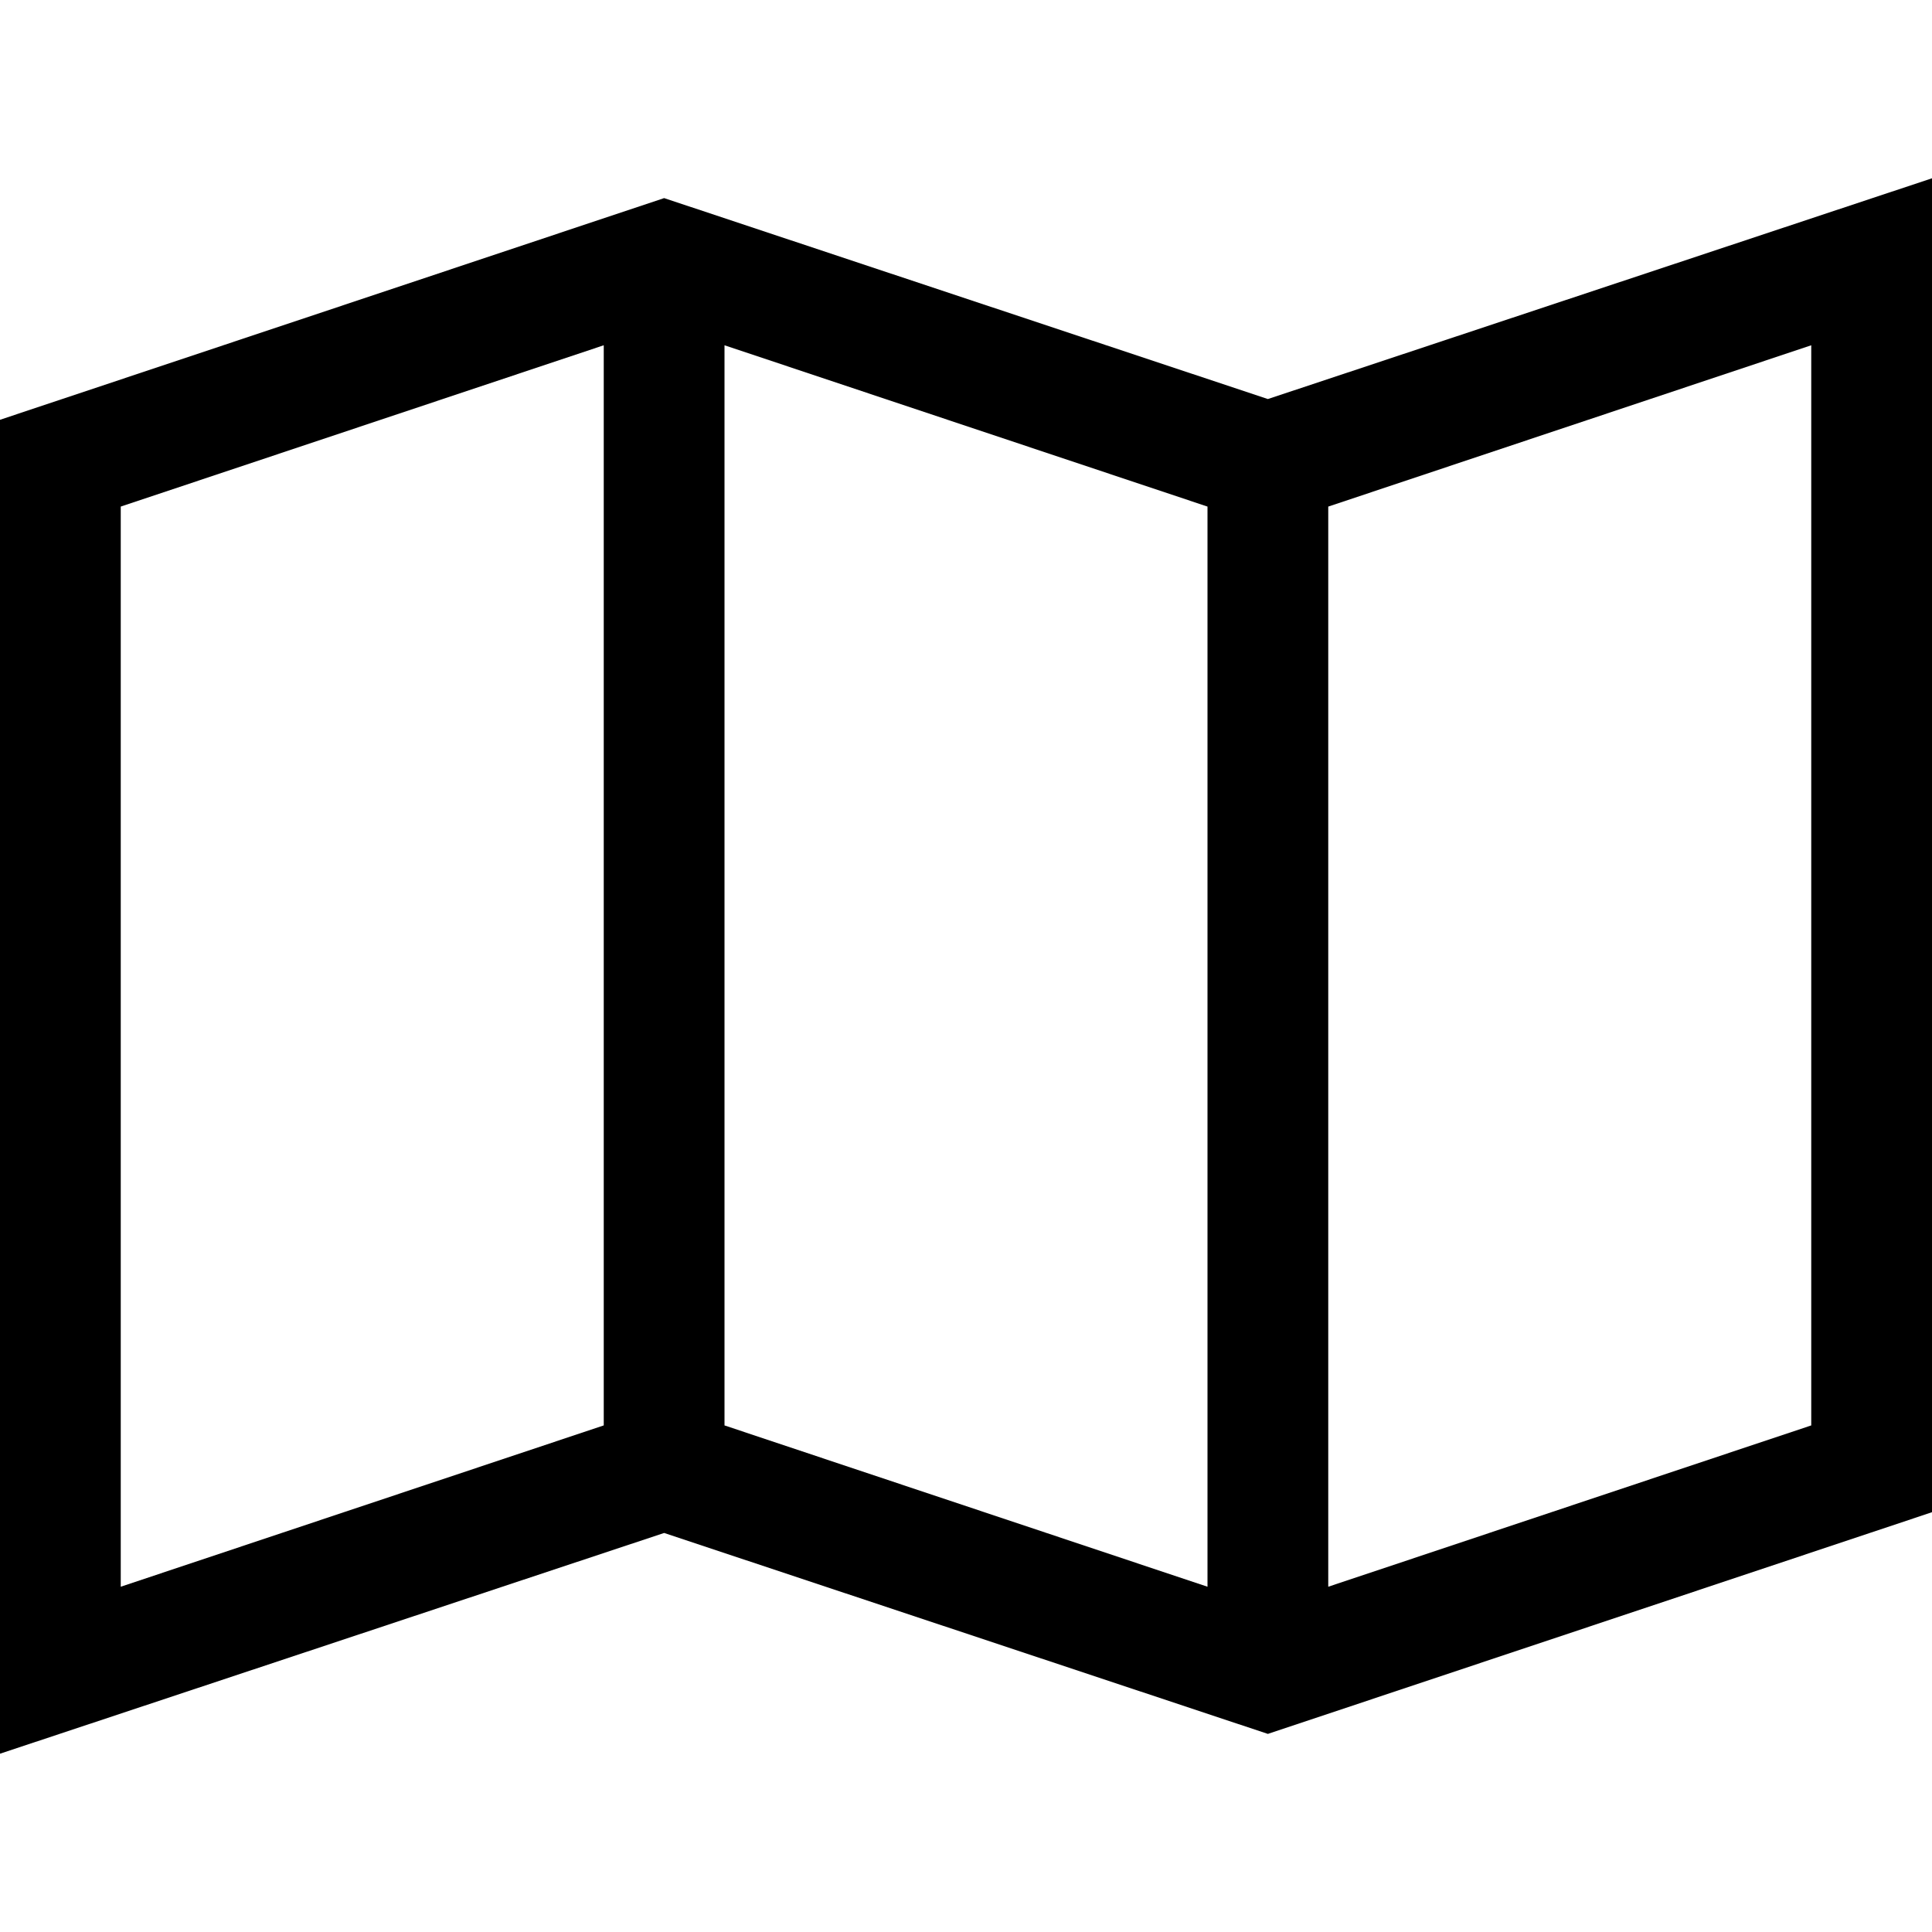 <?xml version="1.0" encoding="iso-8859-1"?>
<!-- Generator: www.svgicons.com -->
<svg xmlns="http://www.w3.org/2000/svg" width="800" height="800" viewBox="0 0 2048 2048">
<path fill="currentColor" d="m1344 423l704-234v1414l-704 235l-640-213L0 1859V445l704-235zm-576-57v1145l512 171V537zM128 537v1145l512-171V366zm1792 974V366l-512 171v1145z"/>
</svg>